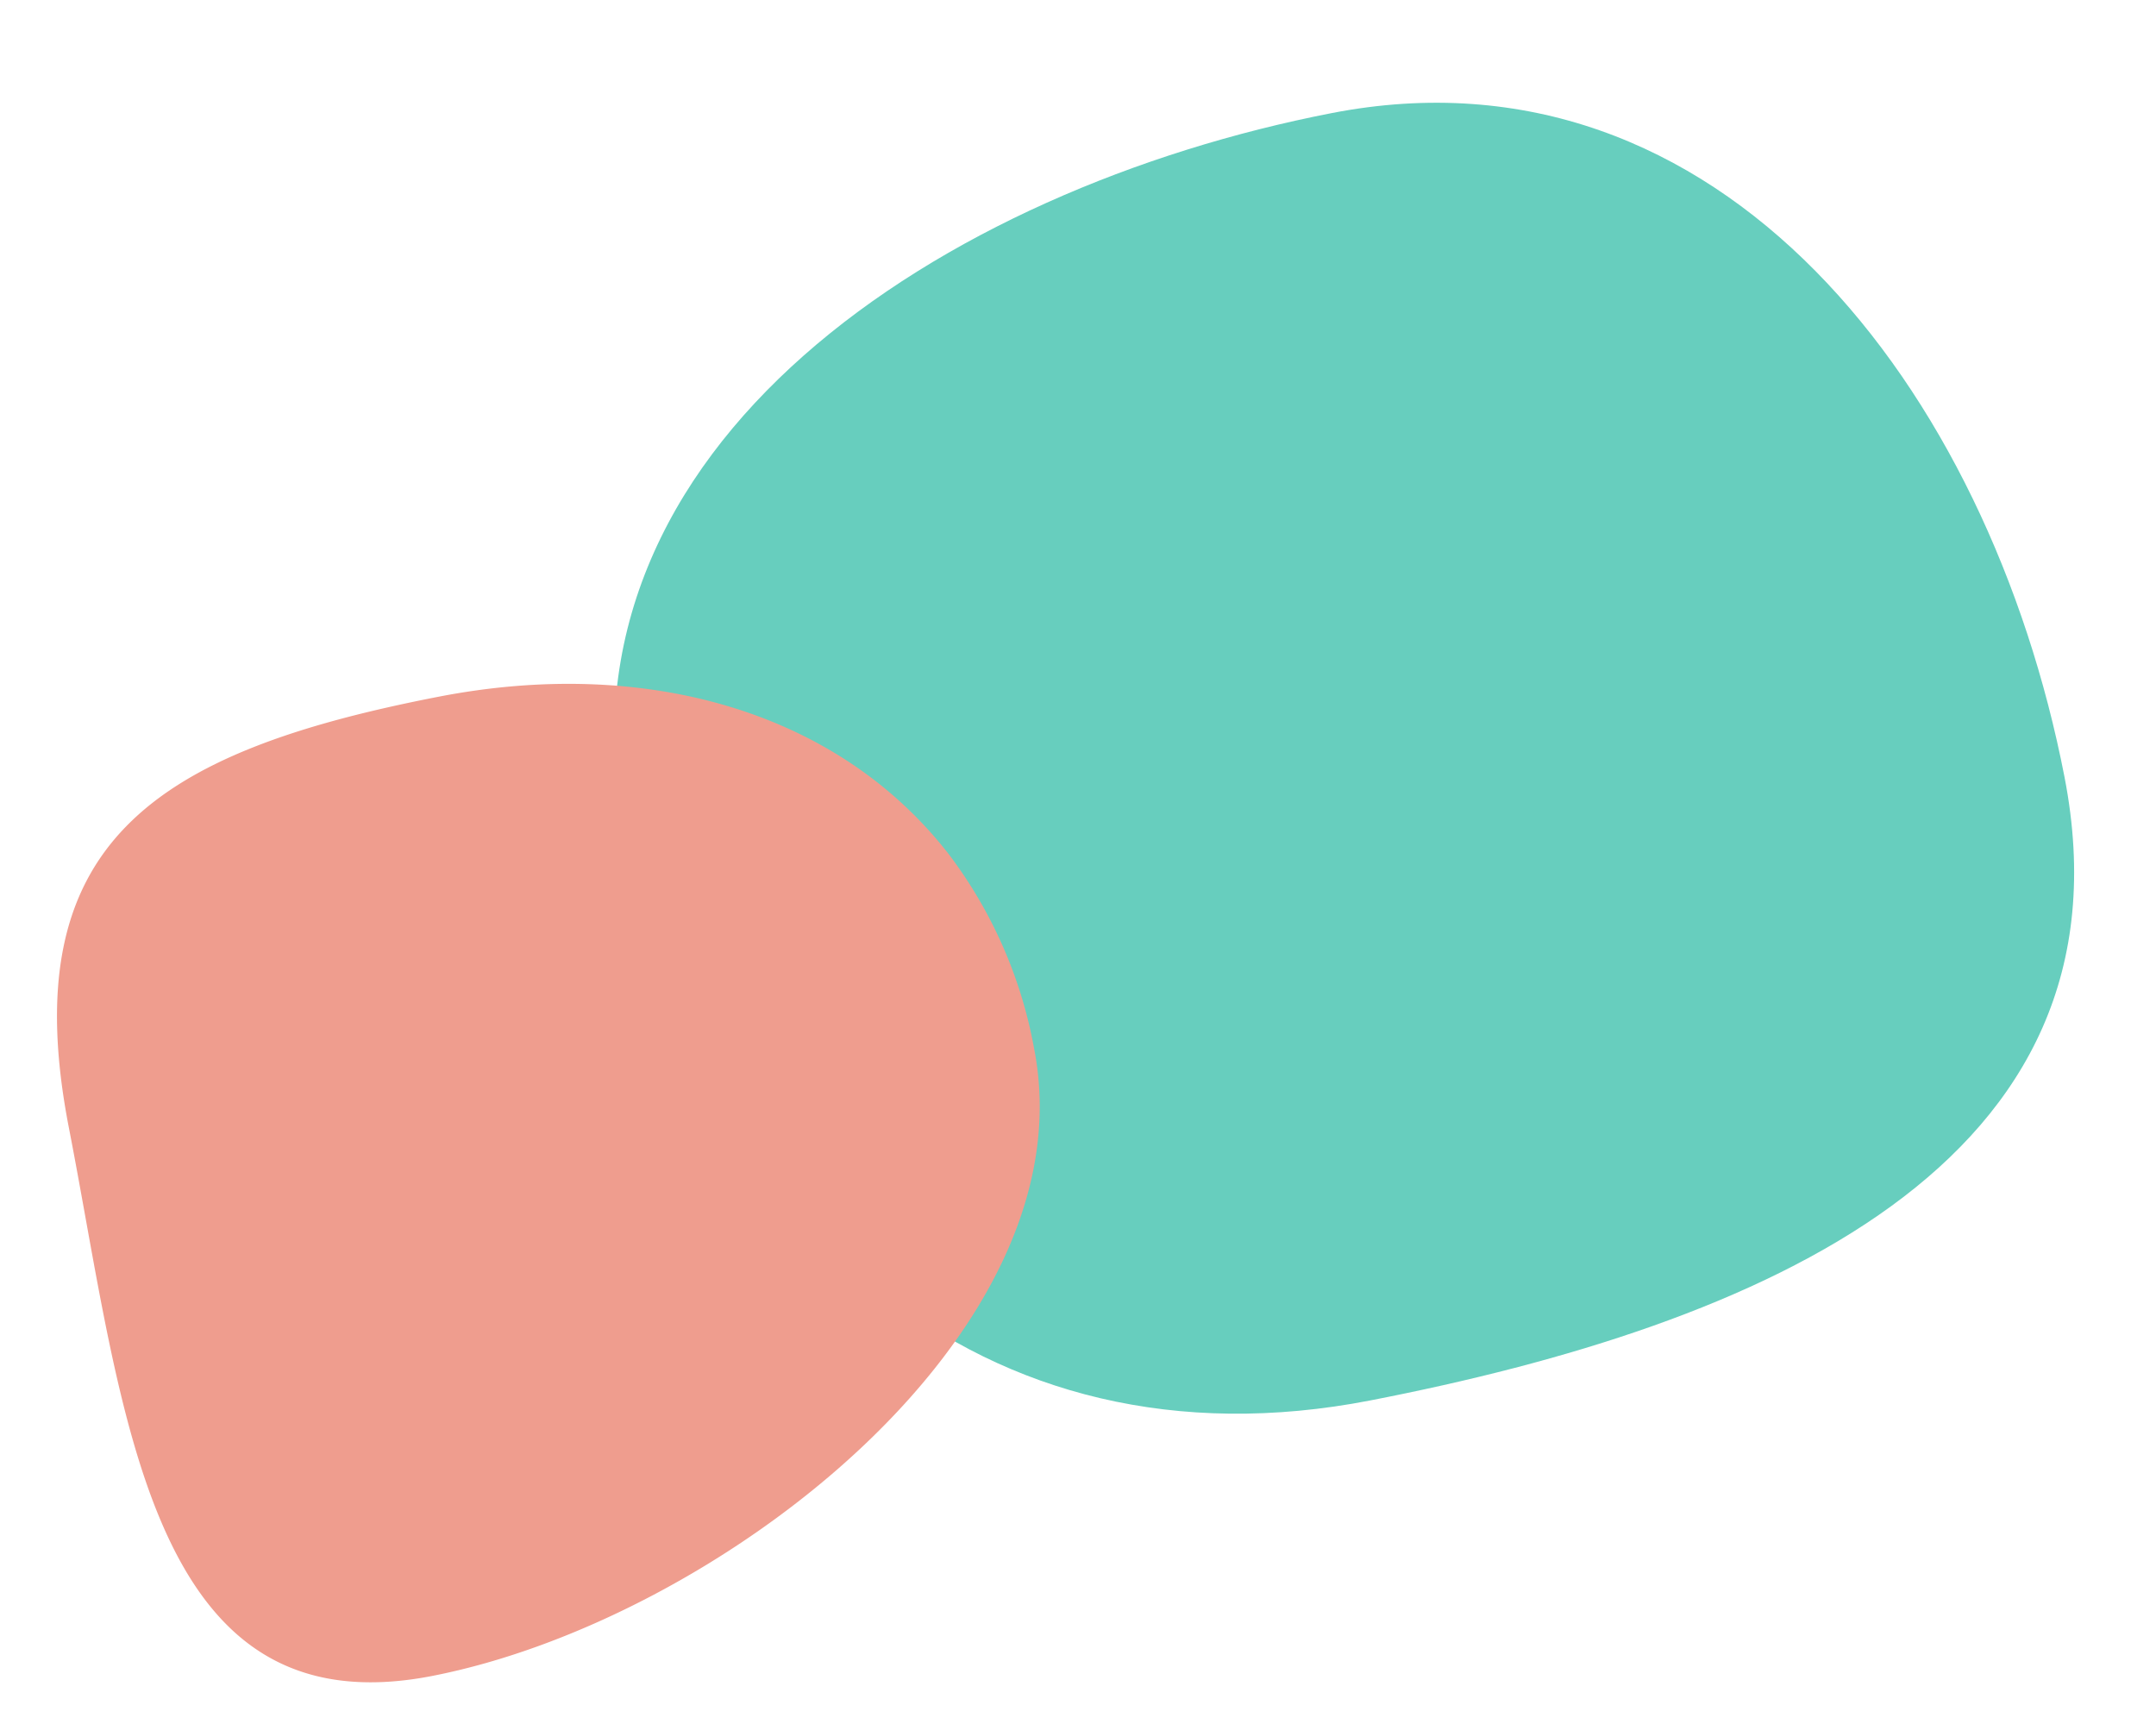 <svg xmlns="http://www.w3.org/2000/svg" width="222.603" height="178.029" viewBox="0 0 222.603 178.029">
  <g id="グループ_2677" data-name="グループ 2677" transform="translate(-286.398 -3690.662)">
    <path id="パス_19269" data-name="パス 19269" d="M99.642-10.729c40.851,0,61.175,40.869,61.175,81.721S119.02,120.5,78.169,120.5s-64.5-31.4-64.5-72.25S58.791-10.729,99.642-10.729Z" transform="translate(328.146 3731.88) rotate(-11)" fill="#67cebe"/>
    <path id="パス_19270" data-name="パス 19270" d="M73.6,10.143c21.807,0,40.217,9.326,48.65,26.082a47.23,47.23,0,0,1,4.785,21.38c0,29.913-43.487,51.654-73.4,51.654S27.649,76.44,27.649,46.527,43.69,10.143,73.6,10.143Z" transform="translate(257.488 3766.683) rotate(-11)" fill="#ef9d8e"/>
  </g>
</svg>
